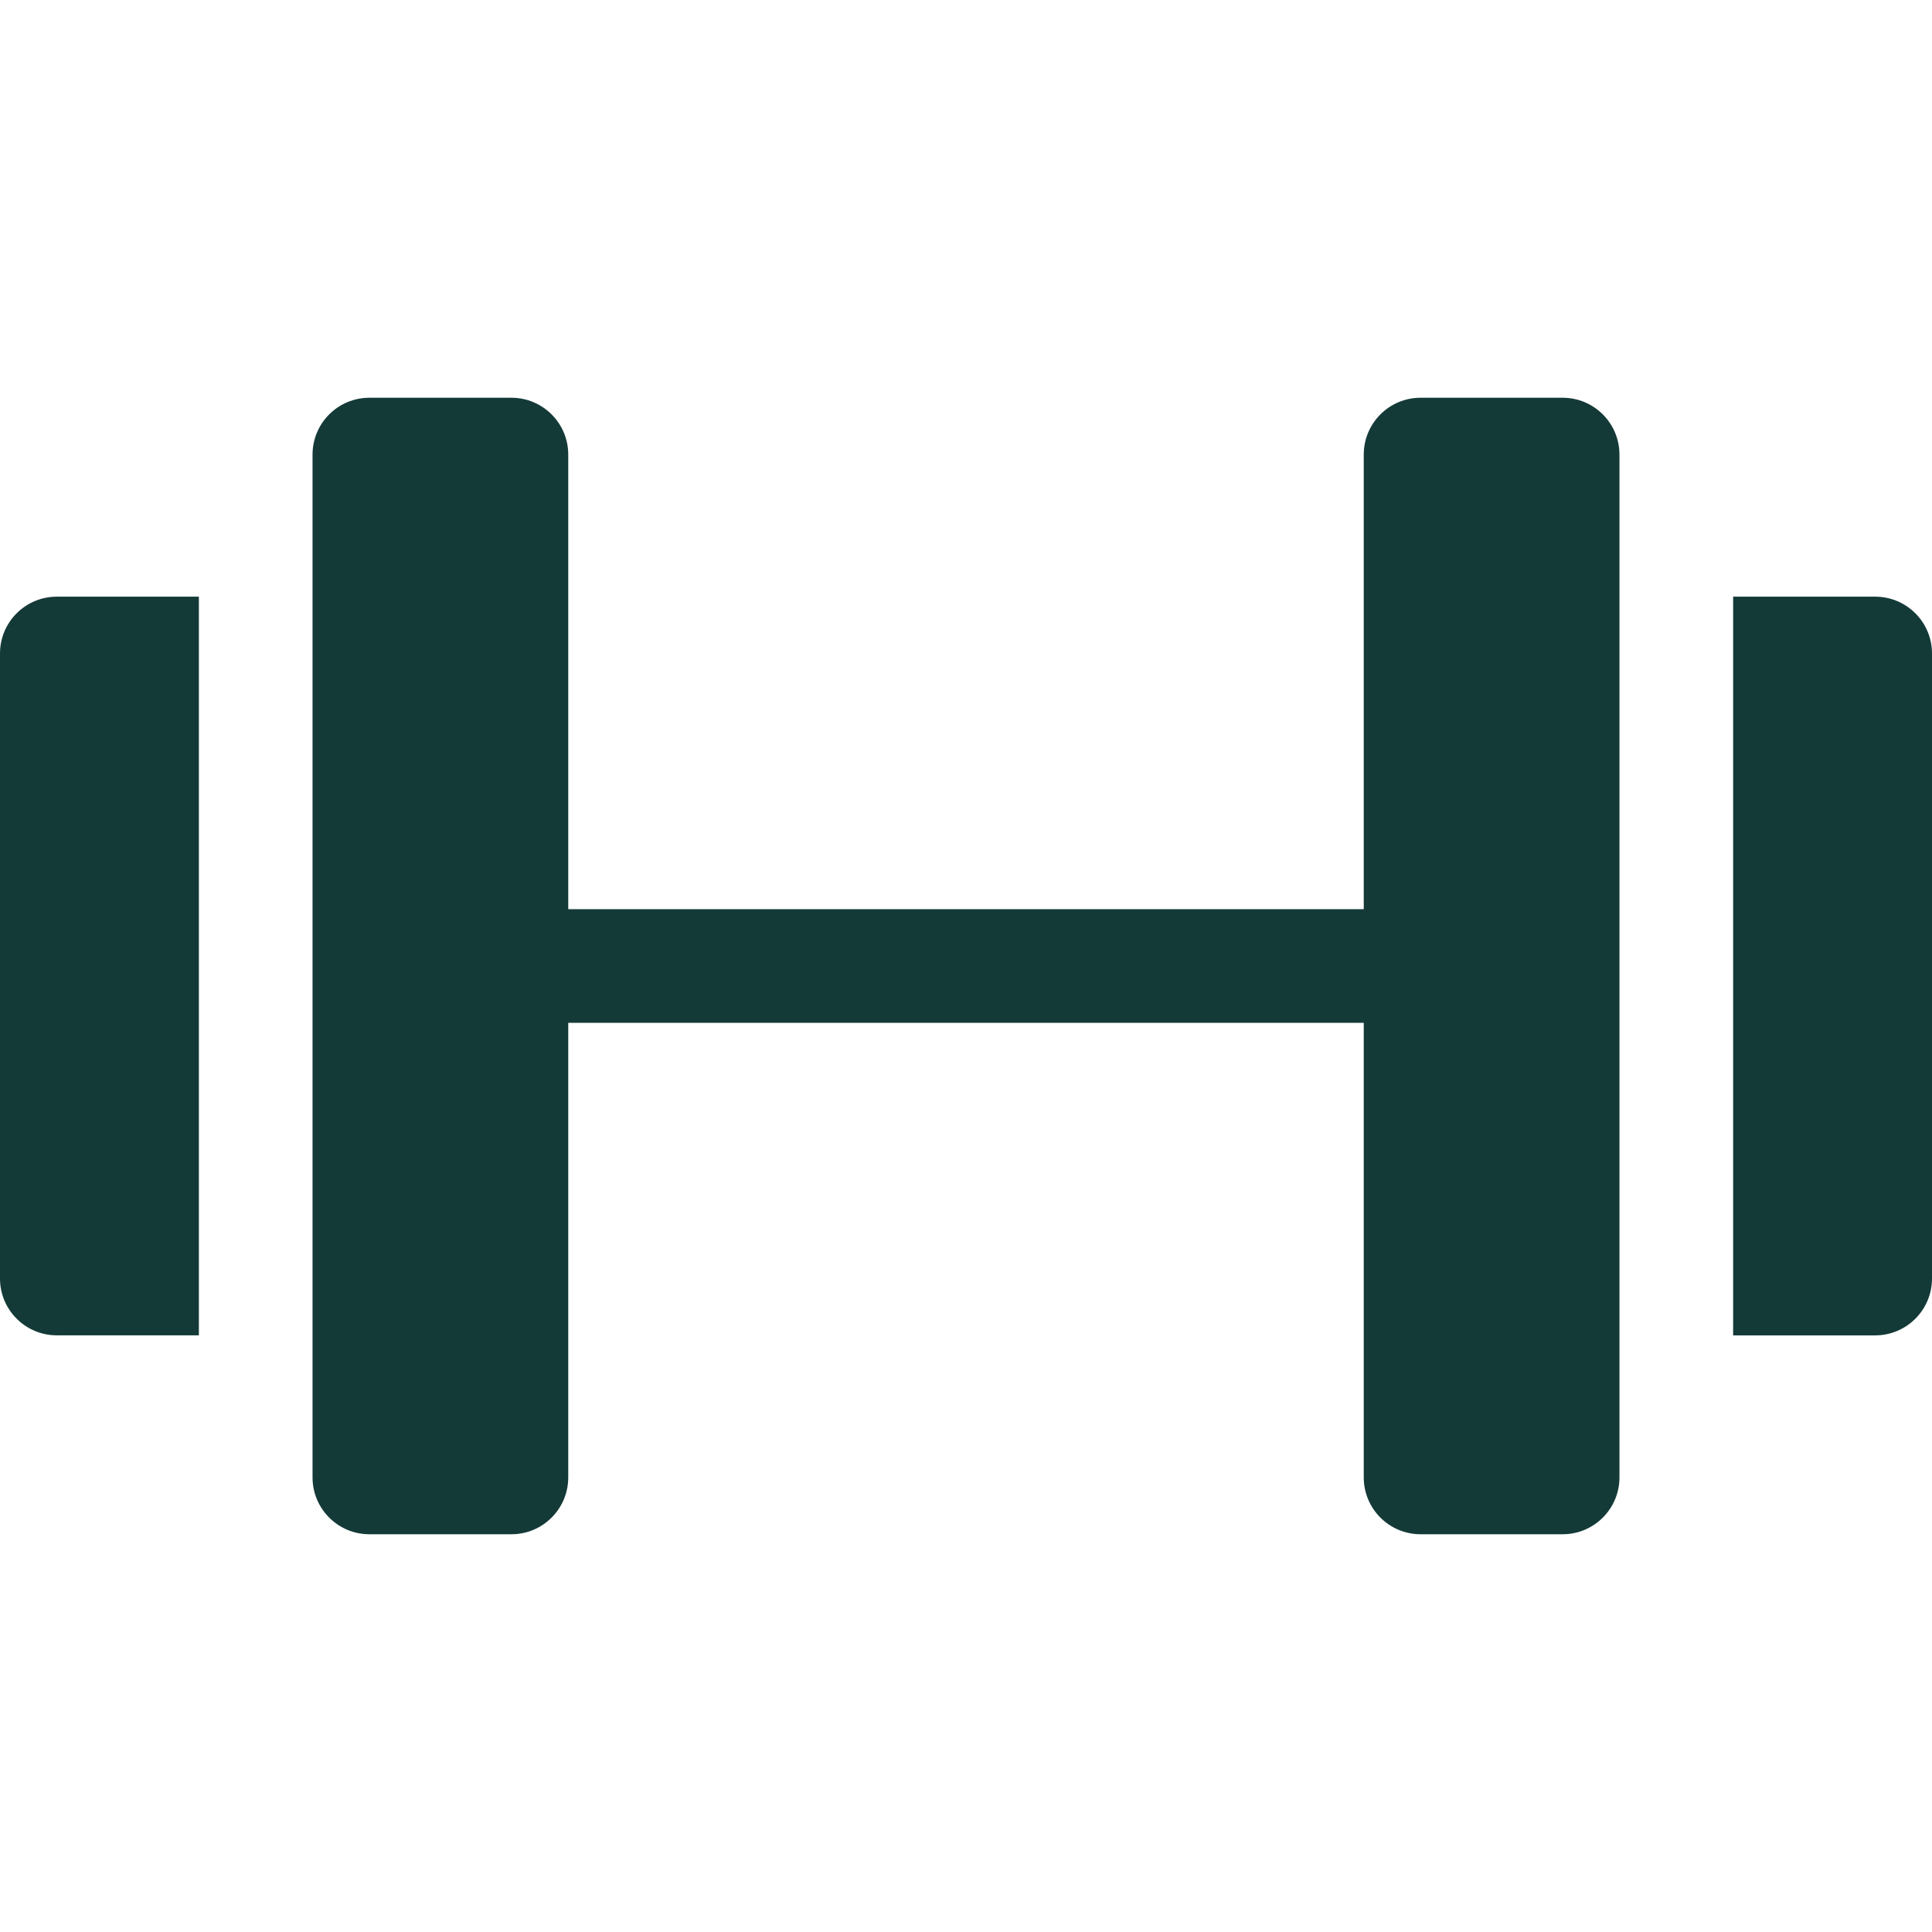 <svg width="48" height="48" viewBox="0 0 48 48" fill="none" xmlns="http://www.w3.org/2000/svg">
<g clip-path="url(#clip0_356_12566)">
<path d="M14.118 22.588H33.882V11.294C33.882 10.514 34.514 9.882 35.294 9.882H38.824C39.603 9.882 40.235 10.514 40.235 11.294V36.706C40.235 37.486 39.603 38.118 38.824 38.118H35.294C34.514 38.118 33.882 37.486 33.882 36.706V25.412H14.118V36.706C14.118 37.486 13.486 38.118 12.706 38.118H9.176C8.397 38.118 7.765 37.486 7.765 36.706V11.294C7.765 10.514 8.397 9.882 9.176 9.882H12.706C13.486 9.882 14.118 10.514 14.118 11.294V22.588ZM1.412 14.824H4.941V33.176H1.412C0.632 33.176 0 32.544 0 31.765V16.235C0 15.456 0.632 14.824 1.412 14.824ZM43.059 14.824H46.588C47.368 14.824 48 15.456 48 16.235V31.765C48 32.544 47.368 33.177 46.588 33.177H43.059V14.824Z" fill="#143A38"/>
</g>
<defs>
<clipPath id="clip0_356_12566">
<rect width="48" height="48" fill="white"/>
</clipPath>
</defs>
</svg>
